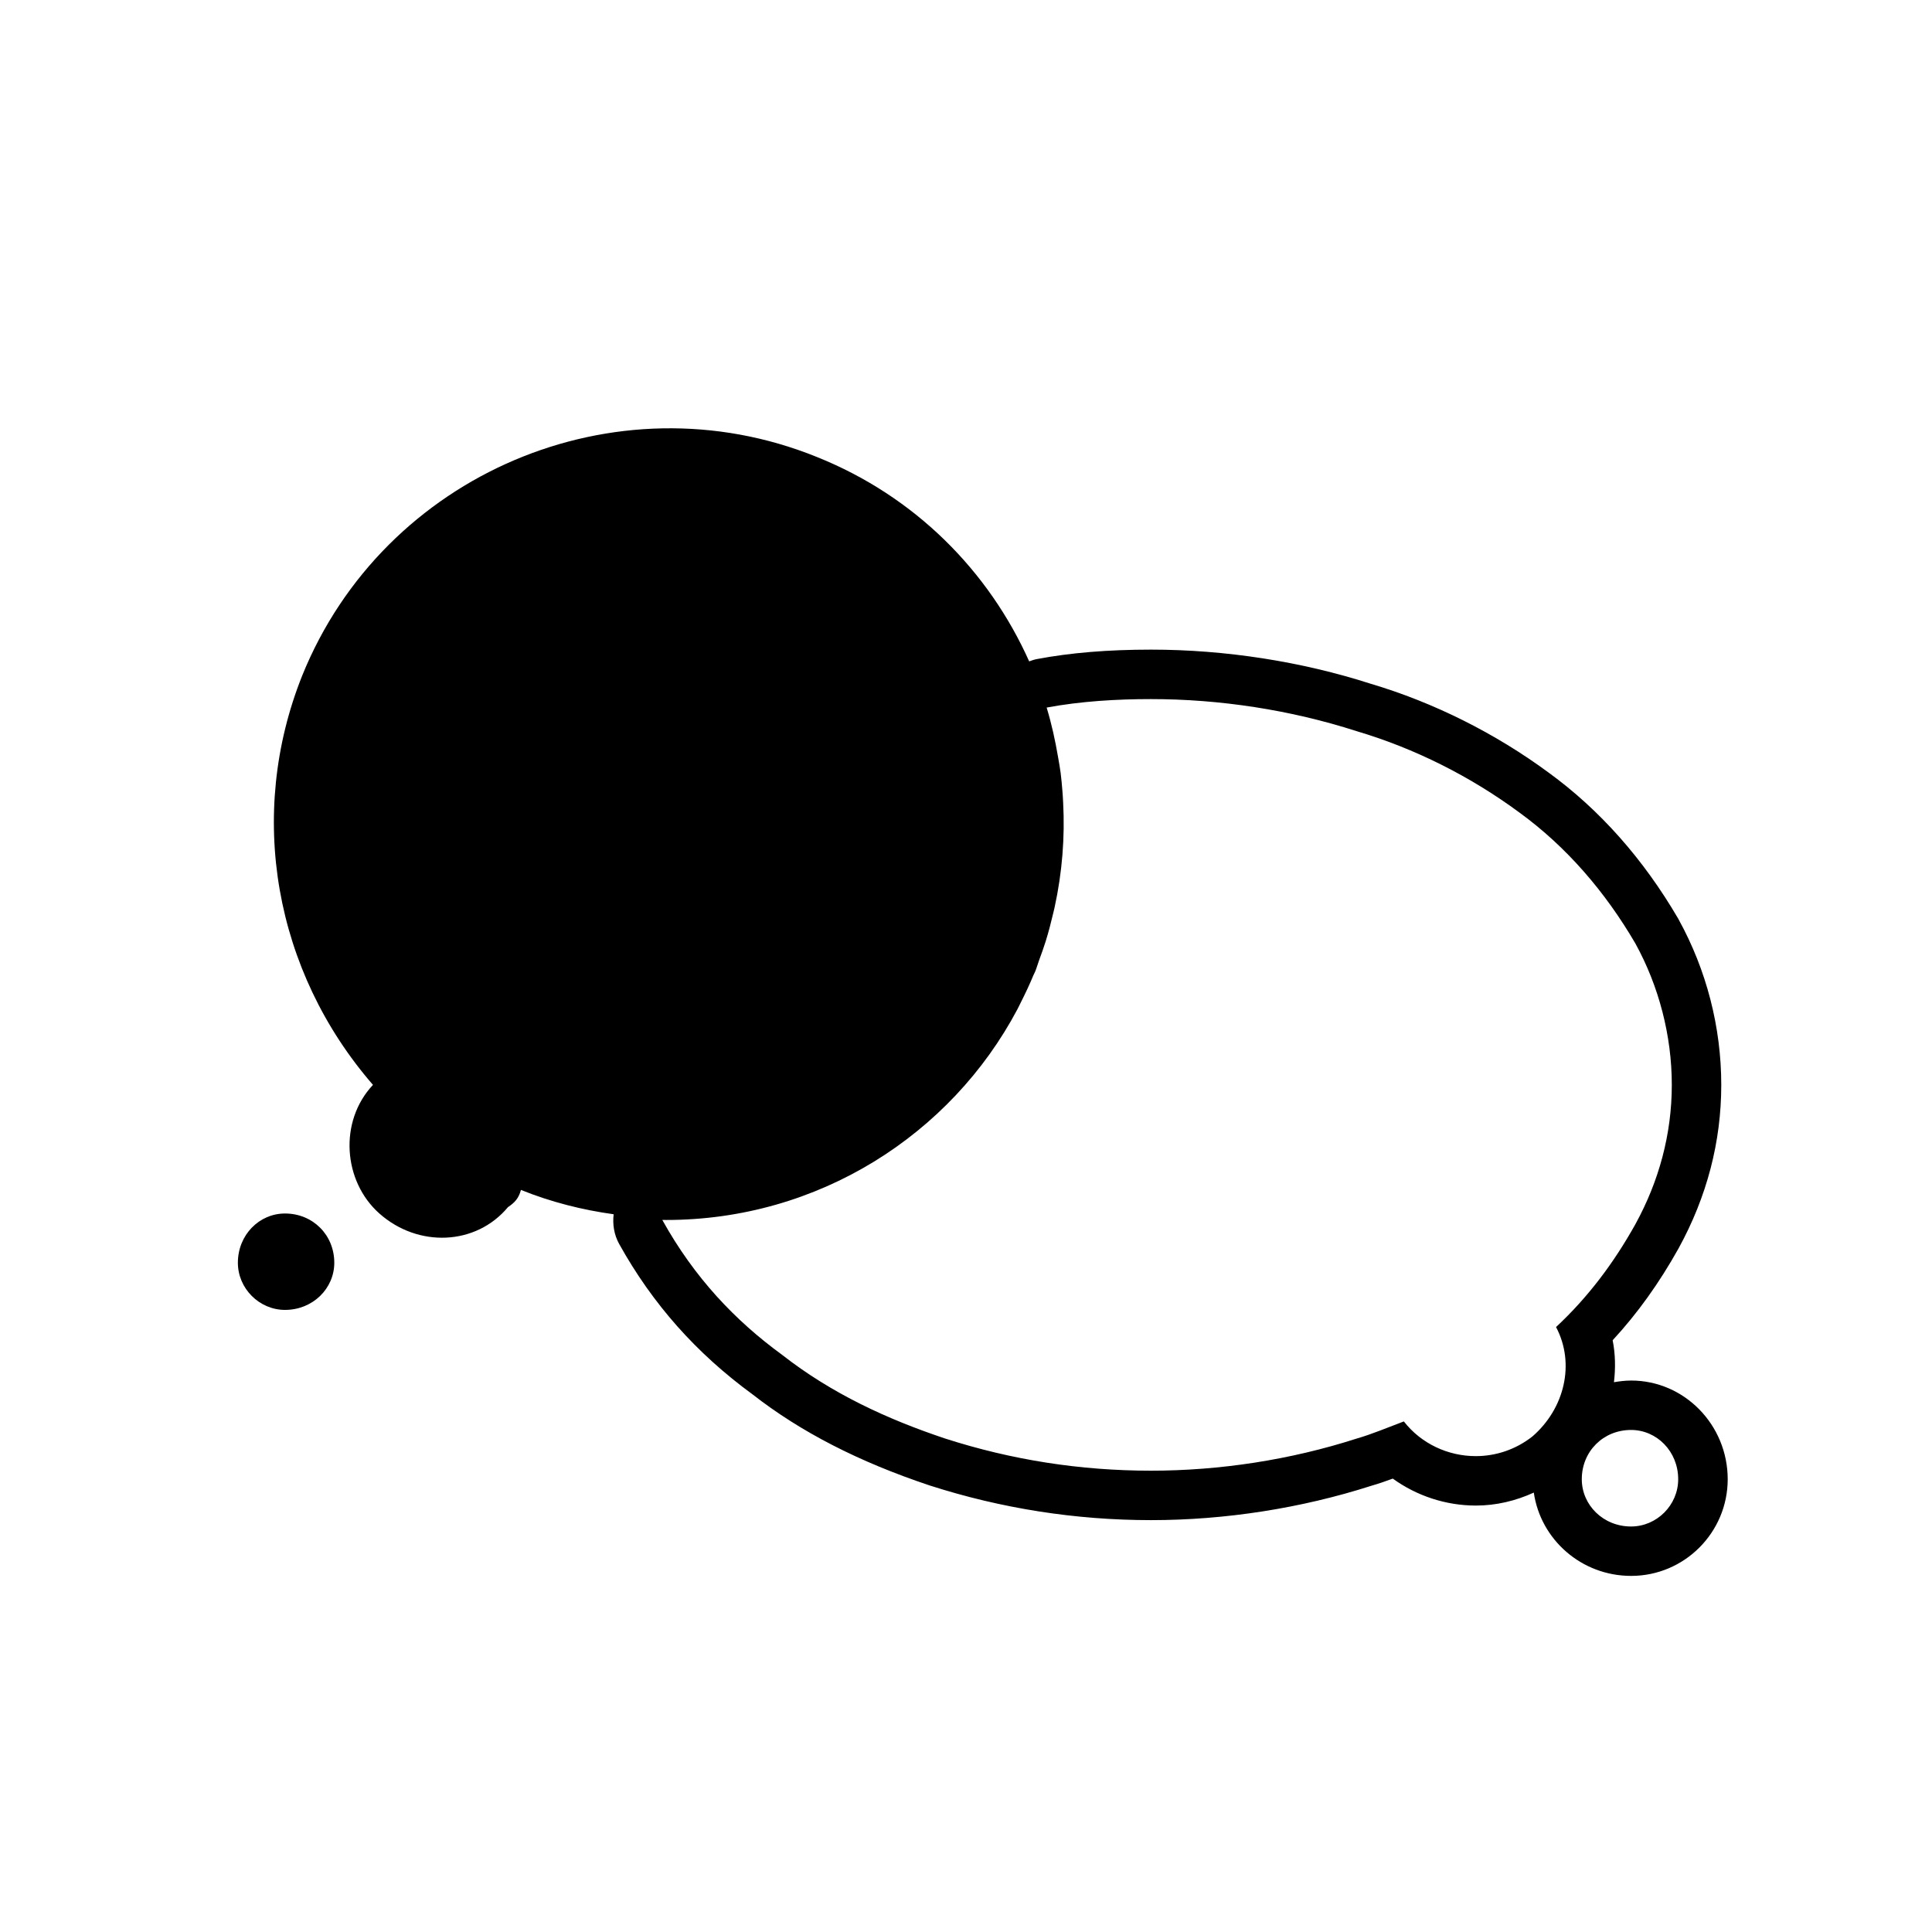 <?xml version="1.0" encoding="UTF-8"?>
<!-- Uploaded to: ICON Repo, www.svgrepo.com, Generator: ICON Repo Mixer Tools -->
<svg fill="#000000" width="800px" height="800px" version="1.1" viewBox="144 144 512 512" xmlns="http://www.w3.org/2000/svg">
 <g>
  <path d="m576.25 509.86c-1.562 0-3.055 0.191-4.535 0.438 0.441-3.691 0.383-7.445-0.344-11.117 6.586-7.129 12.34-15.16 17.477-24.363 7.512-13.695 11.305-28.238 11.305-43.309 0-15.25-3.891-30.391-11.273-43.797-0.051-0.098-0.105-0.195-0.156-0.293-9.227-15.793-20.758-28.793-34.277-38.641-14.168-10.453-30.496-18.621-47.16-23.566-18.289-5.891-38.527-9.055-58.25-9.055-11.438 0-21.332 0.82-30.27 2.508-0.707 0.133-1.367 0.367-2.023 0.605-10.656-23.797-30.102-43.699-56.324-54.191-53.395-21.582-114.73 4.551-136.32 57.934-14.773 36.93-7.391 78.379 18.742 108.49-9.082 9.656-7.945 25.555 1.707 34.094 10.227 9.082 25.566 8.516 34.078-1.703 1.719-1.145 2.84-2.301 3.426-4.555 8.066 3.254 16.309 5.305 24.57 6.453-0.312 2.68 0.105 5.422 1.461 7.863 8.828 15.891 20.398 28.945 35.367 39.883 12.762 9.957 28.113 17.844 46.914 24.121 19.004 6.109 38.707 9.191 58.68 9.191 19.629 0 39.797-3.144 58.34-9.094 1.945-0.559 3.856-1.219 5.719-1.91 6.312 4.566 14.051 7.144 22.016 7.144 5.394 0 10.57-1.254 15.355-3.438 1.789 12.438 12.617 22.078 25.797 22.078 14.113 0 25.59-11.496 25.59-25.633-0.016-14.41-11.492-26.141-25.605-26.141zm-60.215 10.832c-4.535 1.703-8.516 3.402-12.488 4.539-17.609 5.668-36.355 8.516-54.523 8.516-18.75 0-36.918-2.848-54.531-8.516-15.332-5.117-30.109-11.922-43.172-22.148-12.496-9.109-23.293-20.453-31.805-35.789 0.348 0.012 0.699 0.012 1.047 0.012 40.281 0 75.426-22.555 93.07-55.852 0.289-0.527 0.527-1.09 0.805-1.617 1.219-2.414 2.387-4.863 3.426-7.375 0.152-0.363 0.348-0.695 0.5-1.066 0.398-0.984 0.664-1.988 1.027-2.973 0.609-1.656 1.215-3.305 1.738-5.004 0.777-2.488 1.414-4.984 2.004-7.481 0.105-0.5 0.242-0.984 0.348-1.477 2.023-9.266 2.75-18.582 2.266-27.773-0.039-1.082-0.125-2.152-0.207-3.211-0.125-1.535-0.258-3.066-0.449-4.594-0.188-1.402-0.43-2.801-0.68-4.188-0.762-4.469-1.723-8.883-3.039-13.184 9.039-1.688 18.617-2.246 27.648-2.246 18.168 0 36.914 2.836 54.523 8.504 15.348 4.551 30.102 11.945 43.176 21.602 12.488 9.098 22.715 21.02 30.676 34.656 6.242 11.348 9.652 24.445 9.652 37.477 0 13.074-3.41 25.555-9.652 36.93-5.699 10.219-12.5 19.301-21.023 27.246 5.113 9.668 2.273 21.594-6.254 28.984-4.508 3.551-9.805 5.223-15.023 5.223-7.285 0.004-14.426-3.246-19.059-9.195zm60.215 27.844c-7.379 0-13.059-5.68-13.059-12.535 0-7.356 5.68-13.047 13.059-13.047 6.82 0 12.488 5.691 12.488 13.047 0.008 6.859-5.66 12.535-12.488 12.535z"/>
  <path d="m232.59 478.65c0-7.394-5.691-13.059-13.062-13.059-6.82 0-12.488 5.664-12.488 13.059 0 6.805 5.672 12.488 12.488 12.488 7.375 0.004 13.062-5.68 13.062-12.488z"/>
 </g>
</svg>